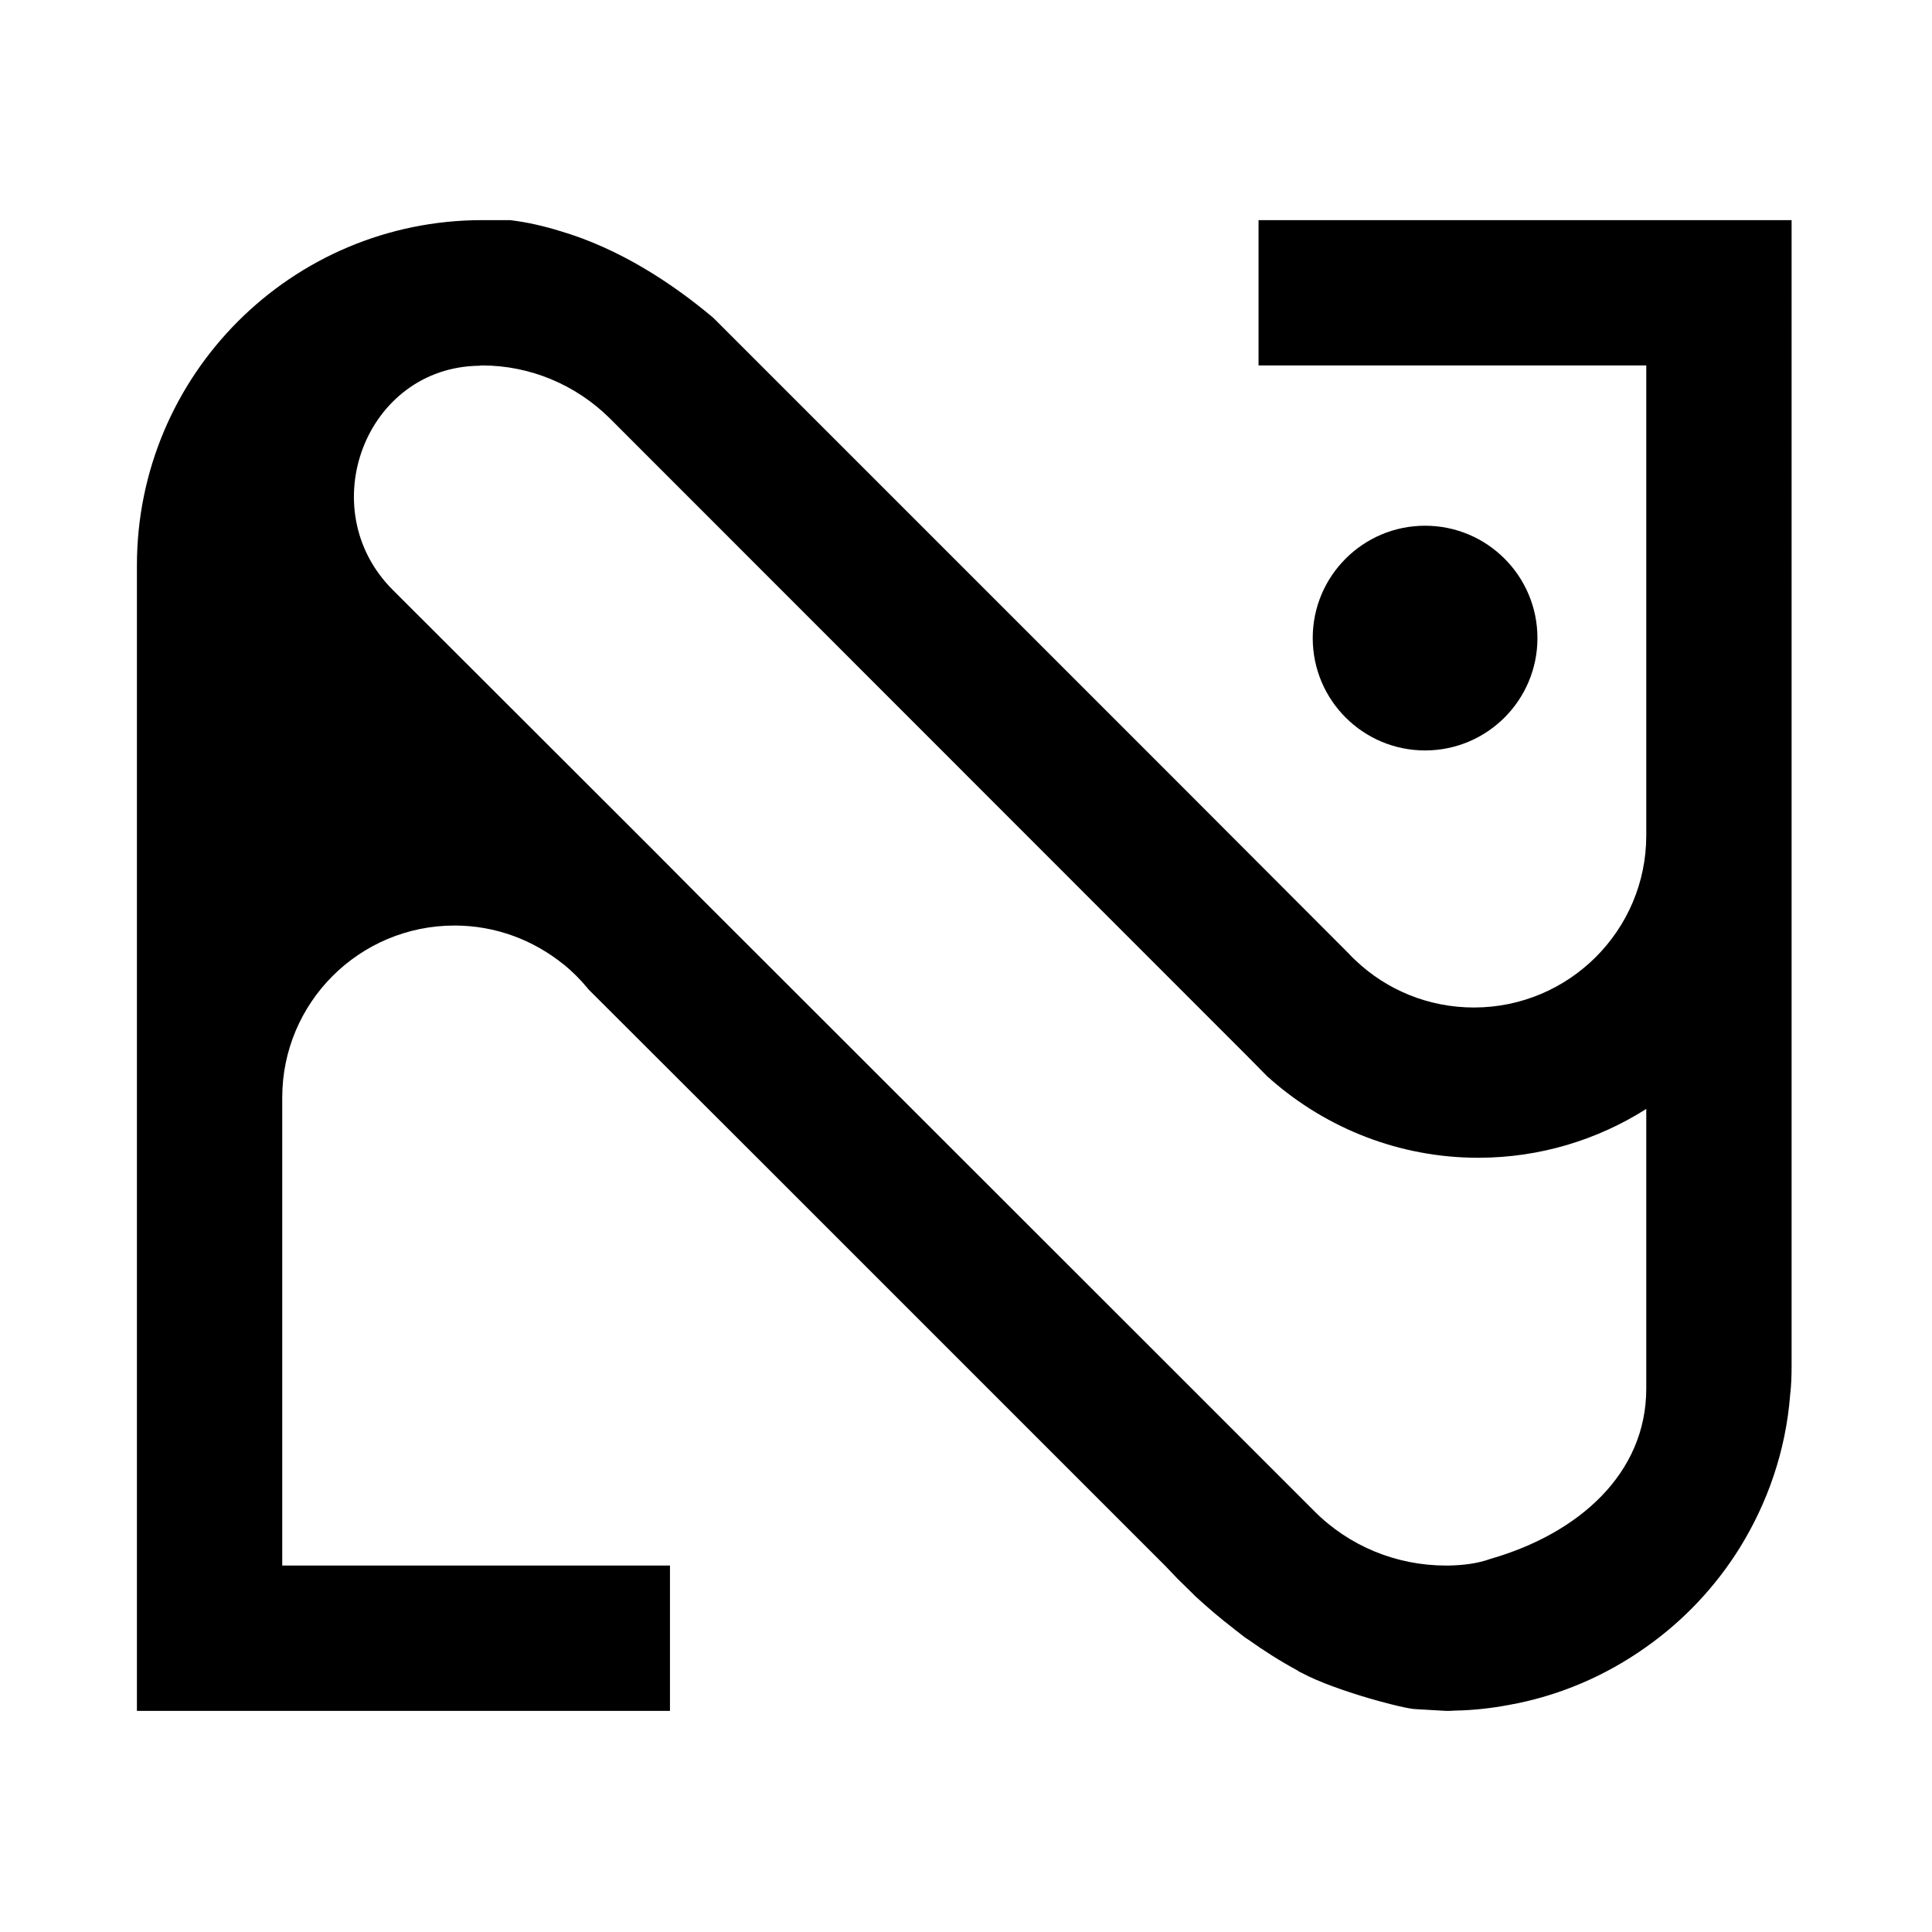 <?xml version="1.0" encoding="iso-8859-1"?>
<svg version="1.1" id="Layer_1" xmlns="http://www.w3.org/2000/svg" xmlns:xlink="http://www.w3.org/1999/xlink" x="0px" y="0px"
	 viewBox="0 0 500 500" style="enable-background:new 0 0 500 500;" xml:space="preserve">
<g>
	<path d="M325.71,56.968v37.61h100.344V216.21c0,24.597-20.008,44.53-44.606,44.53c-11.81,0-22.566-4.588-30.464-12.035
		c-0.752-0.677-1.429-1.354-2.031-2.031l-45.508-45.584L184.671,82.317l-0.527-0.451c-10.004-8.349-23.619-17.527-39.341-22.115
		c-4.137-1.279-8.425-2.257-12.787-2.783h-7.221c-49.345,0-89.362,40.017-89.362,89.362v296.444h137.955v-37.61H73.043V284.059
		c0-24.597,19.934-44.531,44.606-44.531c10.606,0,20.385,3.761,28.132,10.004c0.075,0,0.151,0.075,0.226,0.151
		c2.181,1.805,4.212,3.836,6.018,6.018c0.075,0.075,0.151,0.151,0.151,0.226l45.734,45.659l103.578,103.579l0.151,0.151l3.084,3.234
		l3.836,3.761l0.752,0.752c2.933,2.708,6.318,5.642,10.155,8.575l0.151,0.151c0.451,0.301,0.827,0.601,1.279,0.978
		c0.752,0.601,1.429,1.128,2.181,1.579c3.912,2.783,8.124,5.491,12.712,7.973c0.376,0.301,0.827,0.527,1.204,0.677
		c8.725,4.664,26.703,9.327,29.411,9.327l7.823,0.451c0.752,0,1.58,0,2.332-0.075c4.664-0.075,9.327-0.601,13.765-1.429
		c13.164-2.332,25.274-7.597,35.73-15.044c9.704-6.845,17.903-15.571,24.146-25.575c7.221-11.659,11.96-25.124,13.088-39.641
		c0.301-2.482,0.376-5.04,0.376-7.597V56.968H325.71z M426.054,359.355c0,22.04-17.526,37.535-40.318,44.079
		c-3.31,1.203-6.995,1.655-10.907,1.73h-0.602c-12.862,0-25.123-5.04-34.15-14.142l-42.575-42.575L181.511,232.532l-12.562-12.637
		l-67.323-67.247c-20.911-20.911-7.071-57.694,22.491-57.995c0.226-0.075,0.452-0.075,0.677-0.075
		c12.336,0,24.221,4.964,33.022,13.69L318.714,269.24l3.836,3.836l5.491,5.566c0.376,0.301,0.752,0.602,1.128,0.978
		c14.292,12.412,33.022,20.009,53.407,20.009c15.947,0,30.916-4.664,43.477-12.637V359.355z"/>
	<circle cx="368.811" cy="165.135" r="29.078"/>
</g>
</svg>
